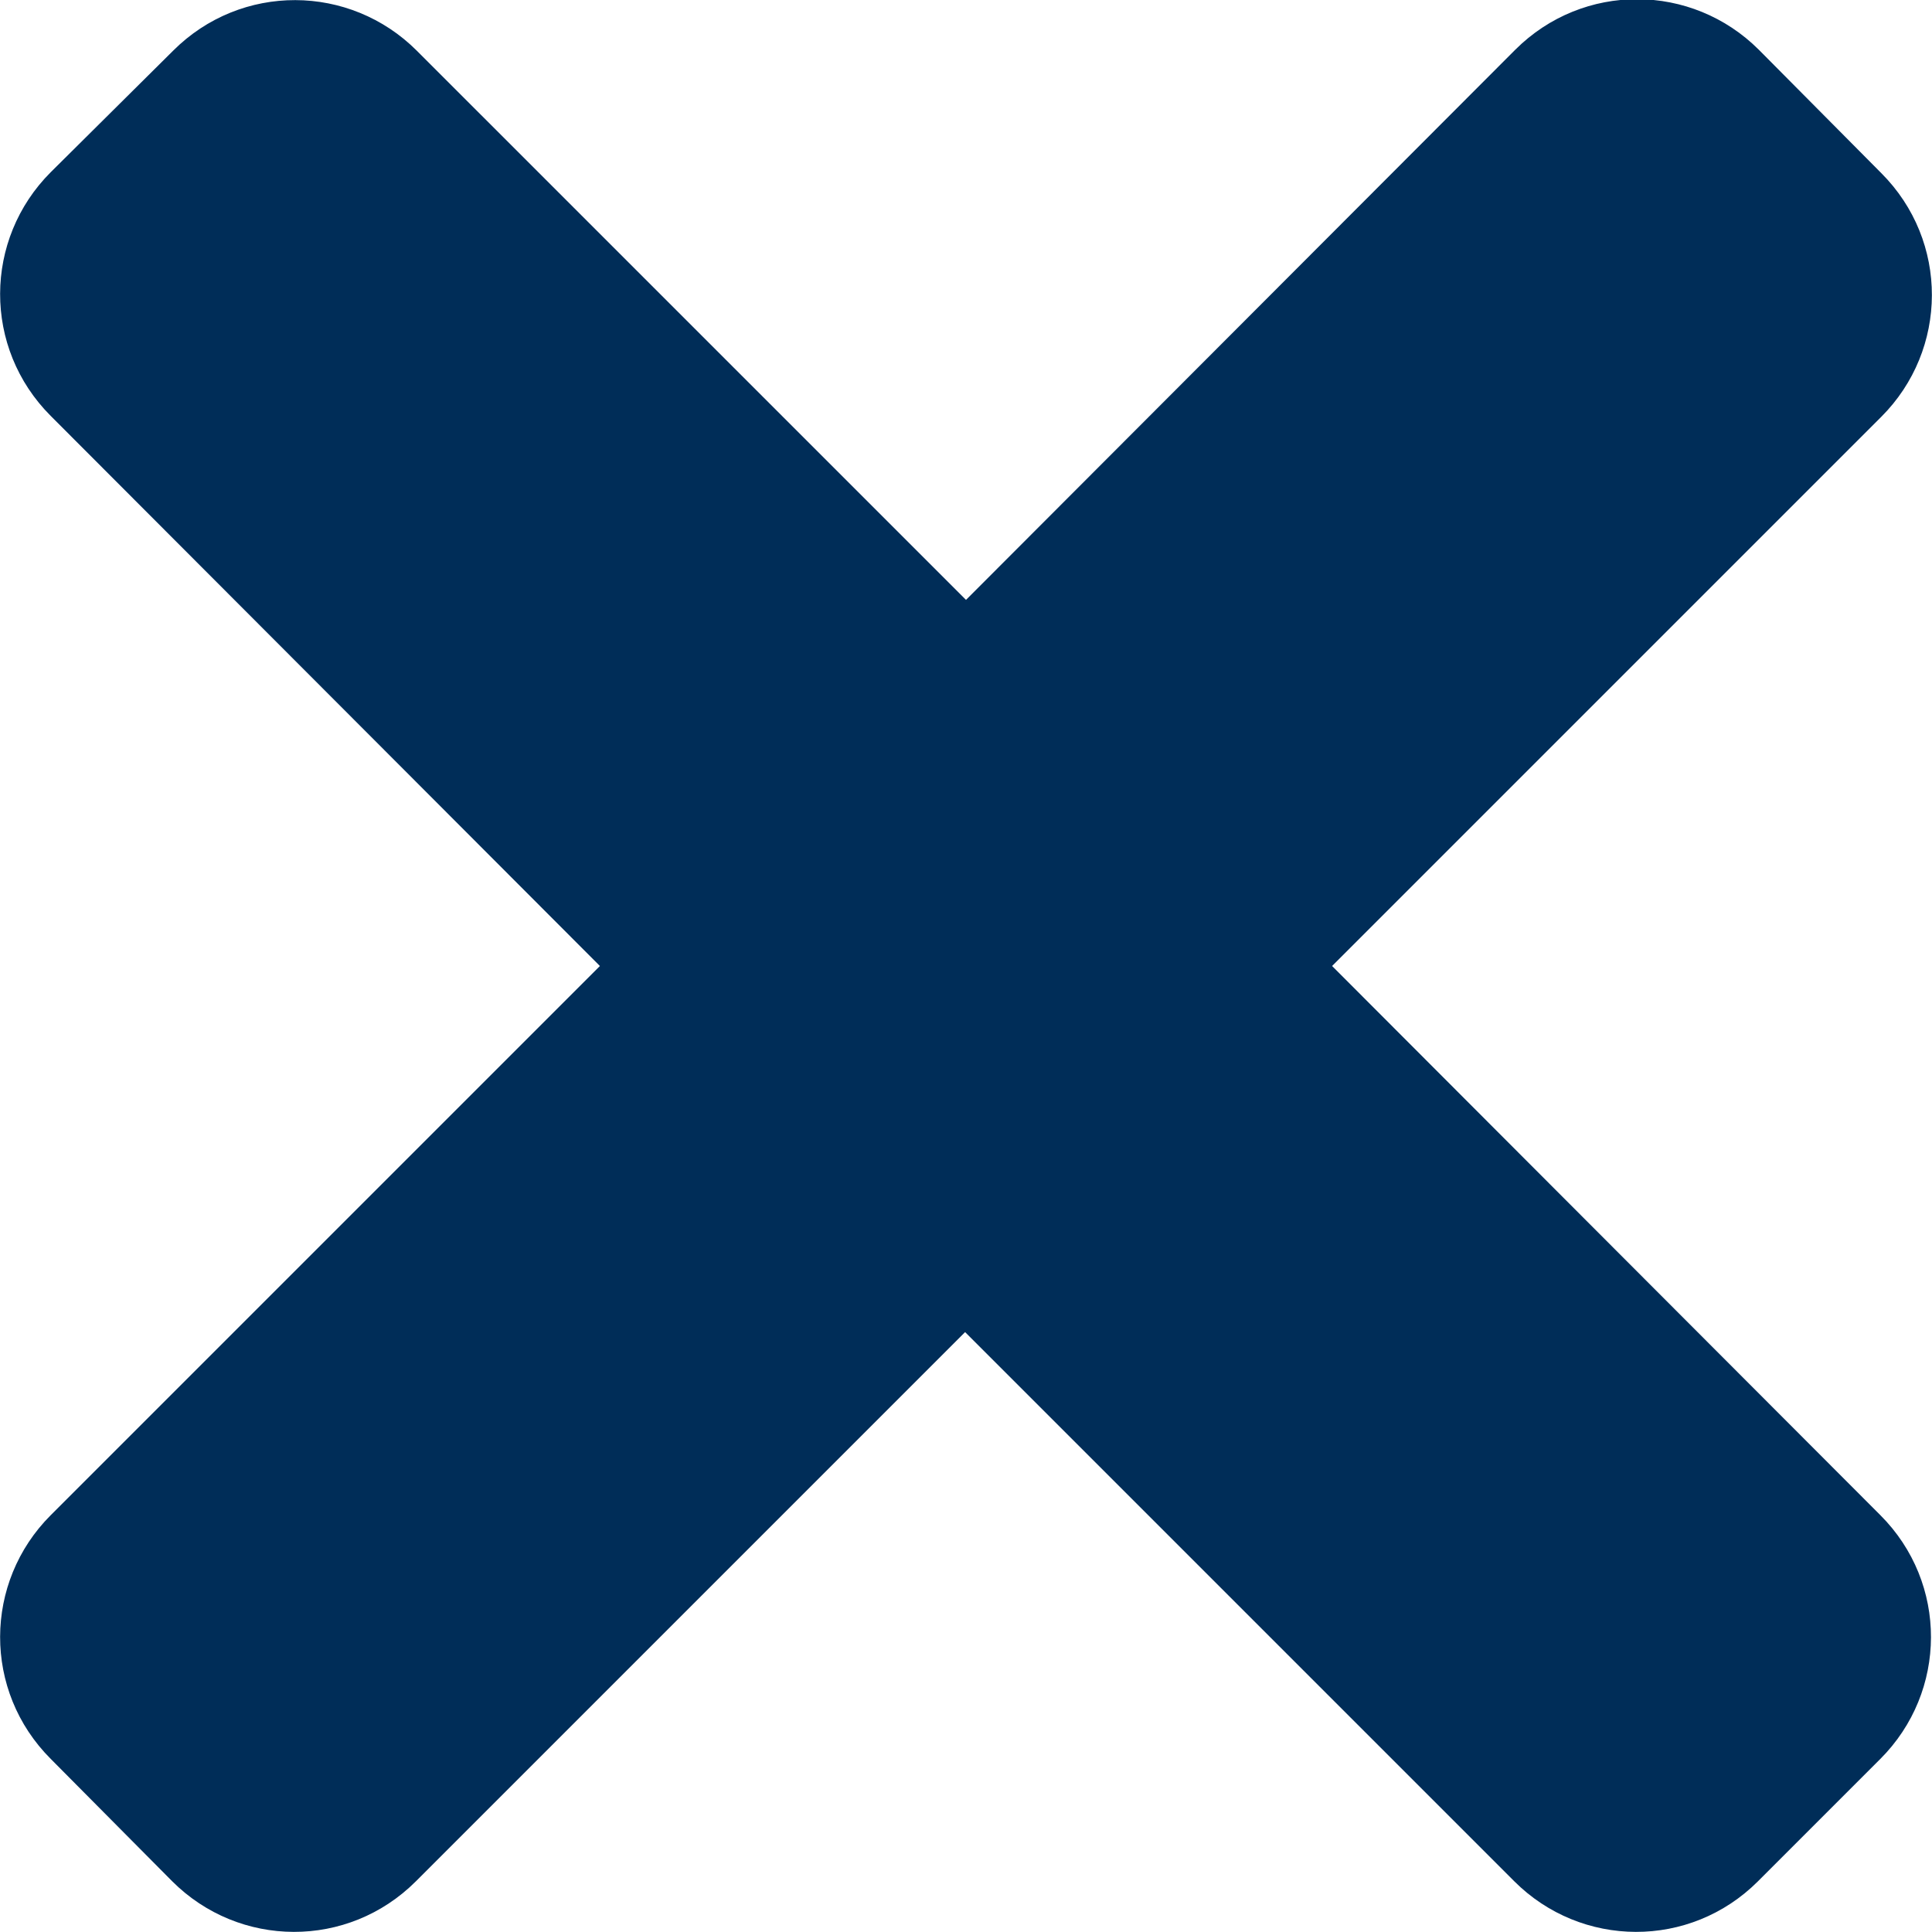 <?xml version="1.0" encoding="UTF-8"?><svg id="Capa_2" xmlns="http://www.w3.org/2000/svg" viewBox="0 0 21.32 21.32"><defs><style>.cls-1{fill:#002D58;}</style></defs><g id="Capa_1-2"><path id="Cerrar" class="cls-1" d="M14.7,10.66l6.06-6.06c.74-.74,.75-1.94,0-2.69h0l-1.35-1.36c-.74-.74-1.94-.75-2.69,0h0l-6.06,6.07L4.6,.56c-.74-.74-1.94-.75-2.69,0h0L.56,1.9c-.74,.74-.75,1.94,0,2.69h0l6.06,6.07L.56,16.72c-.74,.74-.75,1.94,0,2.69h0l1.34,1.35c.74,.74,1.94,.75,2.69,0h0l6.06-6.06,6.06,6.06c.74,.74,1.94,.75,2.69,0h0l1.35-1.35c.74-.74,.75-1.94,0-2.69h0l-6.06-6.07Z"/></g></svg>